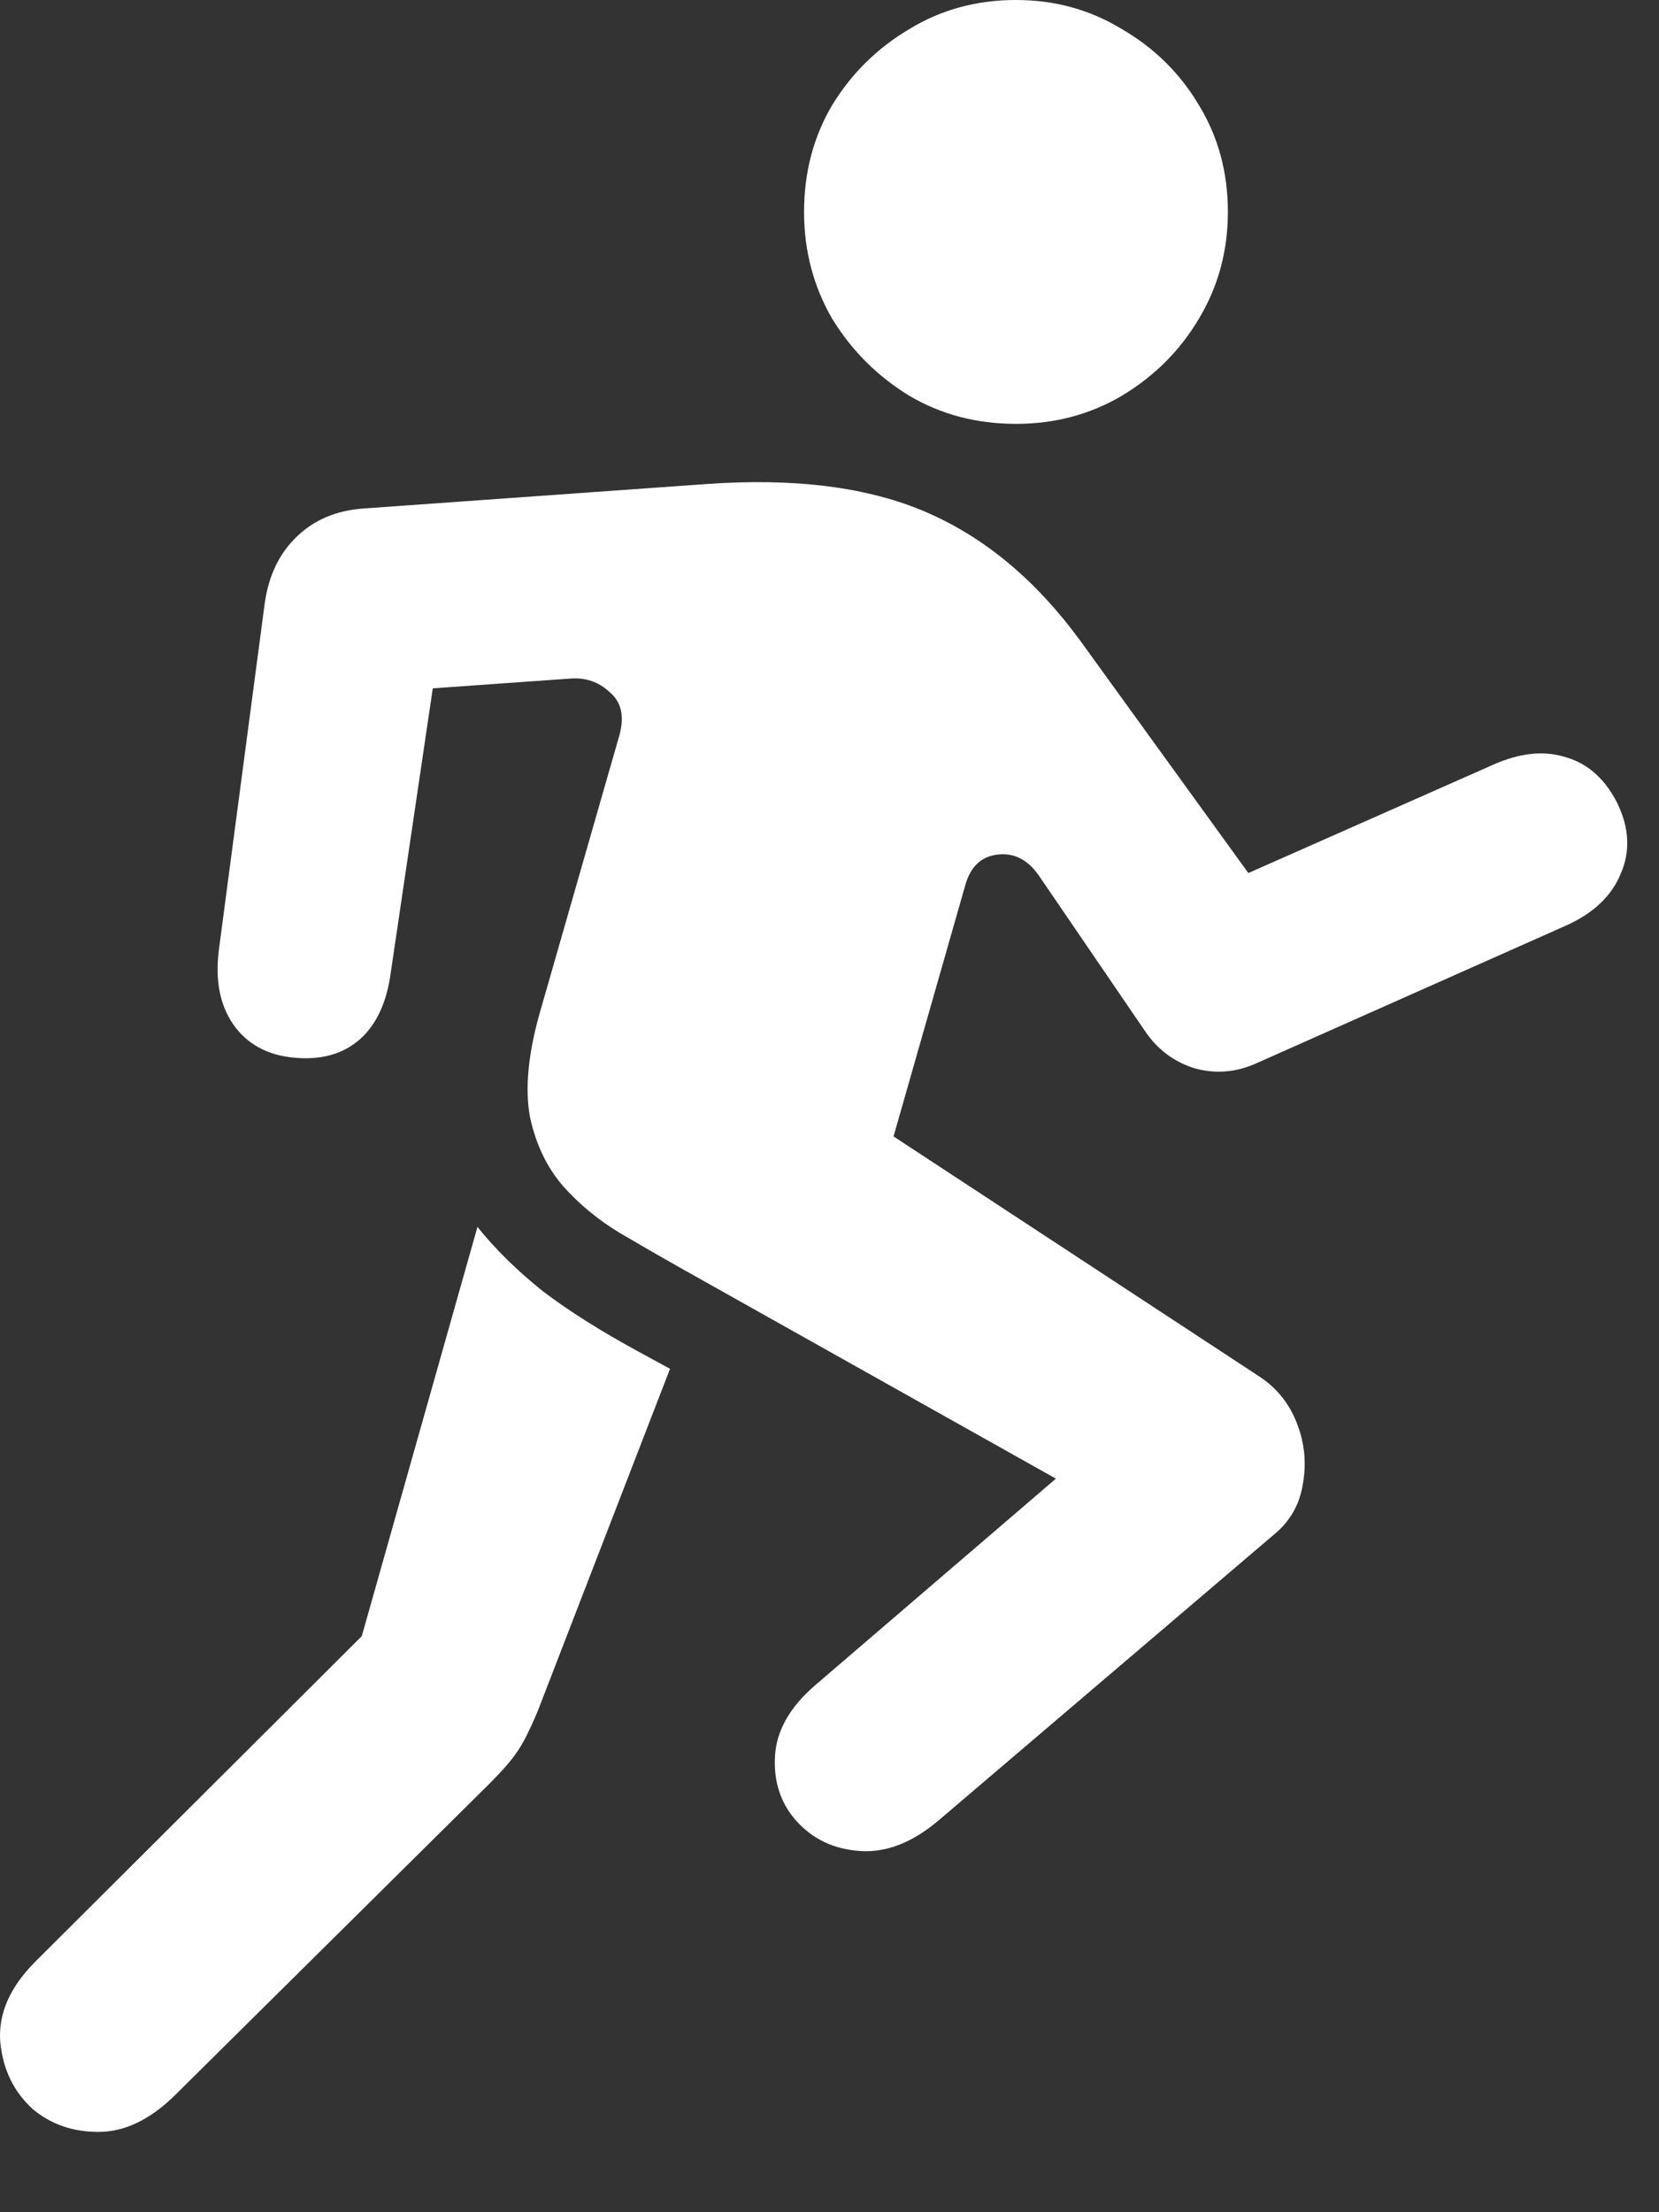 <?xml version="1.0" encoding="utf-8"?>
<svg xmlns="http://www.w3.org/2000/svg" fill="none" height="100%" overflow="visible" preserveAspectRatio="none" style="display: block;" viewBox="0 0 15 20" width="100%">
<rect x="0" y="0" width="15" height="20" fill="#333333" stroke="none"/>
<path d="M9.186 3.832C8.829 3.832 8.507 3.747 8.22 3.577C7.933 3.401 7.701 3.17 7.525 2.883C7.355 2.59 7.27 2.268 7.27 1.916C7.27 1.559 7.355 1.236 7.525 0.949C7.701 0.662 7.933 0.434 8.22 0.264C8.507 0.088 8.829 0 9.186 0C9.538 0 9.857 0.088 10.145 0.264C10.437 0.434 10.669 0.662 10.839 0.949C11.015 1.236 11.102 1.559 11.102 1.916C11.102 2.268 11.015 2.59 10.839 2.883C10.669 3.17 10.437 3.401 10.145 3.577C9.857 3.747 9.538 3.832 9.186 3.832ZM6.181 11.479C5.993 11.373 5.8 11.262 5.601 11.145C5.407 11.027 5.237 10.887 5.091 10.723C4.944 10.553 4.845 10.345 4.792 10.099C4.745 9.847 4.774 9.533 4.88 9.158L5.601 6.645C5.647 6.475 5.618 6.346 5.513 6.258C5.413 6.164 5.293 6.123 5.152 6.135L3.913 6.223L3.535 8.78C3.5 9.056 3.406 9.261 3.254 9.396C3.101 9.53 2.902 9.586 2.656 9.562C2.416 9.539 2.234 9.439 2.111 9.264C1.988 9.088 1.944 8.862 1.979 8.587L2.393 5.458C2.428 5.206 2.524 5.004 2.683 4.852C2.841 4.699 3.043 4.614 3.289 4.597L6.374 4.377C7.183 4.318 7.851 4.403 8.378 4.632C8.905 4.86 9.368 5.247 9.767 5.792L11.287 7.893L13.493 6.917C13.739 6.806 13.962 6.782 14.161 6.847C14.36 6.905 14.516 7.046 14.627 7.269C14.732 7.491 14.741 7.702 14.653 7.901C14.571 8.101 14.407 8.256 14.161 8.367L11.375 9.606C11.187 9.694 10.997 9.712 10.804 9.659C10.616 9.601 10.467 9.489 10.355 9.325L9.389 7.91C9.289 7.77 9.166 7.708 9.019 7.726C8.873 7.743 8.776 7.834 8.729 7.998L8.079 10.274L11.375 12.437C11.539 12.542 11.656 12.685 11.726 12.867C11.797 13.049 11.814 13.233 11.779 13.421C11.75 13.602 11.665 13.752 11.524 13.869L8.492 16.453C8.252 16.658 8.012 16.752 7.771 16.734C7.537 16.717 7.347 16.626 7.2 16.462C7.059 16.304 6.995 16.11 7.007 15.882C7.018 15.648 7.142 15.431 7.376 15.231L9.547 13.368L6.181 11.479ZM0.301 19.072C0.125 18.914 0.025 18.709 0.002 18.457C-0.016 18.205 0.09 17.965 0.318 17.736L3.271 14.792L4.317 11.092C4.476 11.291 4.672 11.484 4.906 11.672C5.146 11.854 5.434 12.035 5.768 12.217L6.058 12.375L4.862 15.469C4.786 15.65 4.722 15.776 4.669 15.847C4.622 15.917 4.54 16.011 4.423 16.128L1.575 18.949C1.352 19.166 1.124 19.274 0.89 19.274C0.661 19.274 0.465 19.207 0.301 19.072Z" fill="white" id=""/>
</svg>